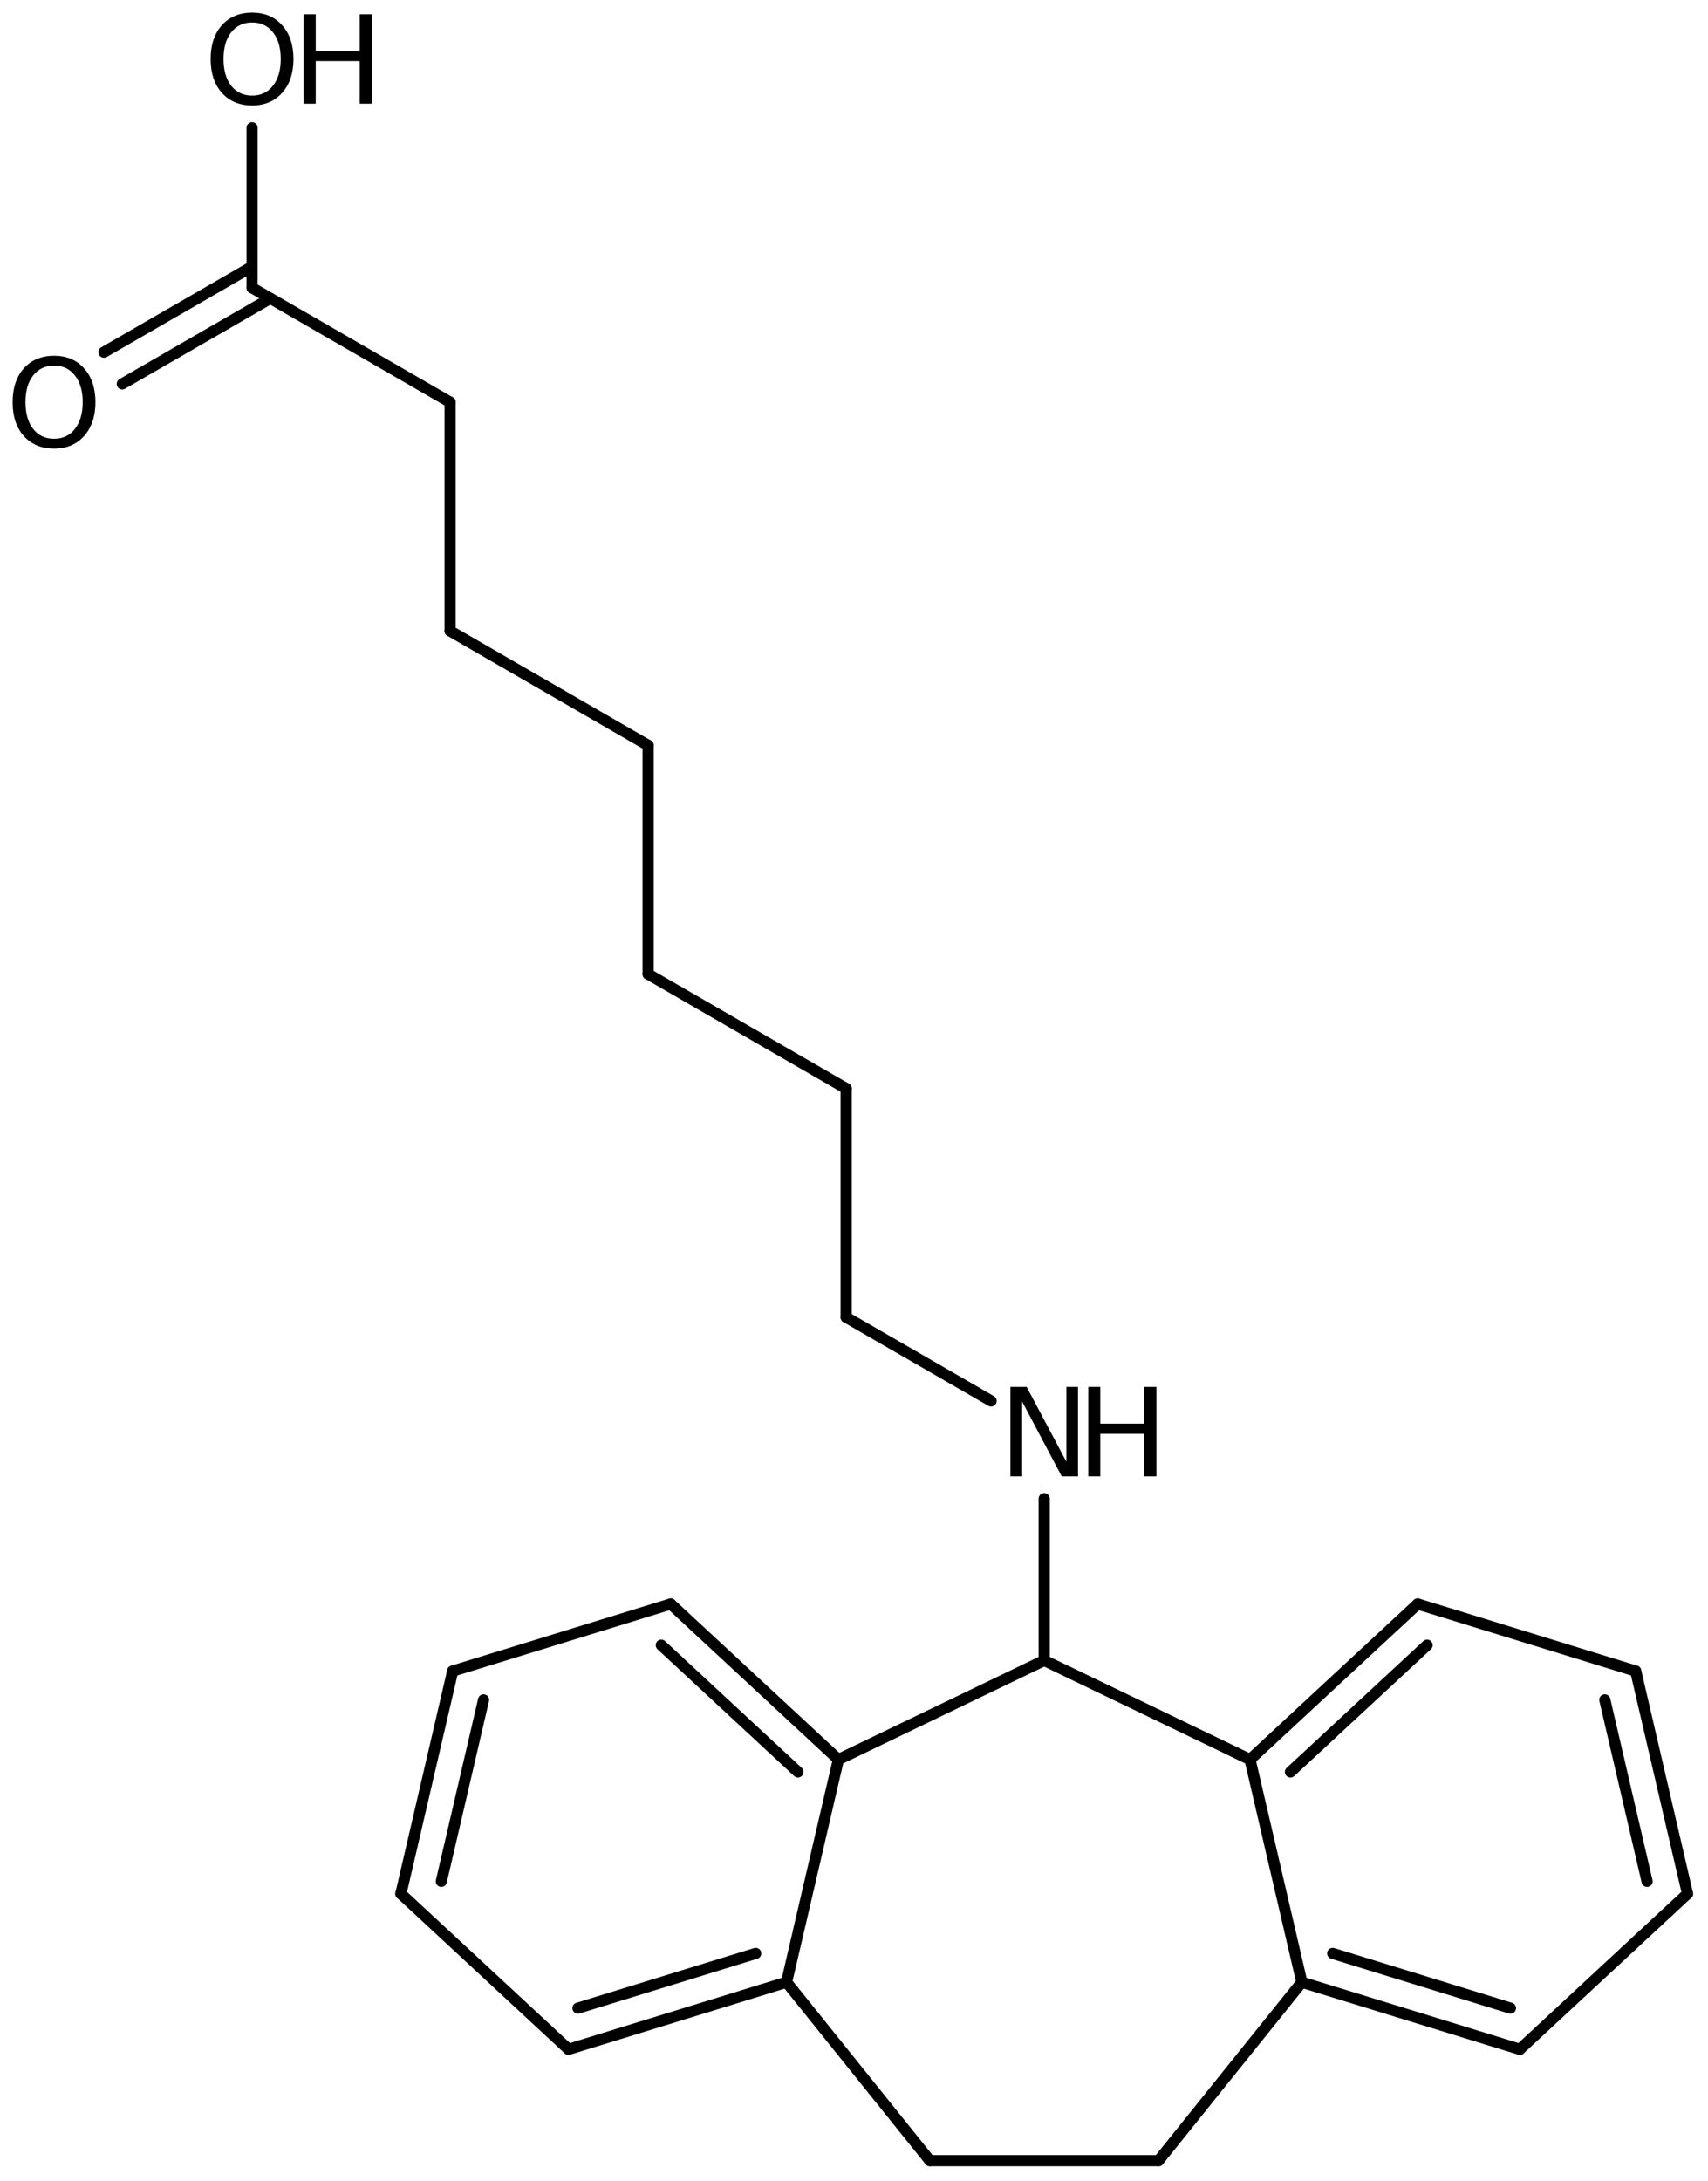 <?xml version='1.0' encoding='UTF-8'?>
<!DOCTYPE svg PUBLIC "-//W3C//DTD SVG 1.1//EN" "http://www.w3.org/Graphics/SVG/1.1/DTD/svg11.dtd">
<svg version='1.2' xmlns='http://www.w3.org/2000/svg' xmlns:xlink='http://www.w3.org/1999/xlink' width='75.887mm' height='96.866mm' viewBox='0 0 75.887 96.866'>
  <desc>Generated by the Chemistry Development Kit (http://github.com/cdk)</desc>
  <g stroke-linecap='round' stroke-linejoin='round' stroke='#000000' stroke-width='.495' fill='#000000'>
    <rect x='.0' y='.0' width='76.0' height='97.0' fill='#FFFFFF' stroke='none'/>
    <g id='mol1' class='mol'>
      <line id='mol1bnd1' class='bond' x1='11.199' y1='5.674' x2='11.199' y2='12.782'/>
      <g id='mol1bnd2' class='bond'>
        <line x1='12.012' y1='13.251' x2='5.433' y2='17.049'/>
        <line x1='11.199' y1='11.843' x2='4.62' y2='15.641'/>
      </g>
      <line id='mol1bnd3' class='bond' x1='11.199' y1='12.782' x2='19.998' y2='17.862'/>
      <line id='mol1bnd4' class='bond' x1='19.998' y1='17.862' x2='19.998' y2='28.022'/>
      <line id='mol1bnd5' class='bond' x1='19.998' y1='28.022' x2='28.796' y2='33.102'/>
      <line id='mol1bnd6' class='bond' x1='28.796' y1='33.102' x2='28.796' y2='43.262'/>
      <line id='mol1bnd7' class='bond' x1='28.796' y1='43.262' x2='37.595' y2='48.342'/>
      <line id='mol1bnd8' class='bond' x1='37.595' y1='48.342' x2='37.595' y2='58.502'/>
      <line id='mol1bnd9' class='bond' x1='37.595' y1='58.502' x2='44.034' y2='62.219'/>
      <line id='mol1bnd10' class='bond' x1='46.394' y1='66.558' x2='46.394' y2='73.742'/>
      <line id='mol1bnd11' class='bond' x1='46.394' y1='73.742' x2='55.538' y2='78.145'/>
      <g id='mol1bnd12' class='bond'>
        <line x1='62.989' y1='71.236' x2='55.538' y2='78.145'/>
        <line x1='63.407' y1='73.065' x2='57.335' y2='78.695'/>
      </g>
      <line id='mol1bnd13' class='bond' x1='62.989' y1='71.236' x2='72.675' y2='74.216'/>
      <g id='mol1bnd14' class='bond'>
        <line x1='74.977' y1='84.105' x2='72.675' y2='74.216'/>
        <line x1='73.18' y1='83.555' x2='71.303' y2='75.495'/>
      </g>
      <line id='mol1bnd15' class='bond' x1='74.977' y1='84.105' x2='67.527' y2='91.014'/>
      <g id='mol1bnd16' class='bond'>
        <line x1='57.841' y1='88.034' x2='67.527' y2='91.014'/>
        <line x1='59.212' y1='86.755' x2='67.109' y2='89.185'/>
      </g>
      <line id='mol1bnd17' class='bond' x1='55.538' y1='78.145' x2='57.841' y2='88.034'/>
      <line id='mol1bnd18' class='bond' x1='57.841' y1='88.034' x2='51.474' y2='95.958'/>
      <line id='mol1bnd19' class='bond' x1='51.474' y1='95.958' x2='41.314' y2='95.958'/>
      <line id='mol1bnd20' class='bond' x1='41.314' y1='95.958' x2='34.947' y2='88.034'/>
      <g id='mol1bnd21' class='bond'>
        <line x1='25.261' y1='91.014' x2='34.947' y2='88.034'/>
        <line x1='25.679' y1='89.185' x2='33.576' y2='86.755'/>
      </g>
      <line id='mol1bnd22' class='bond' x1='25.261' y1='91.014' x2='17.811' y2='84.105'/>
      <g id='mol1bnd23' class='bond'>
        <line x1='20.113' y1='74.216' x2='17.811' y2='84.105'/>
        <line x1='21.485' y1='75.495' x2='19.608' y2='83.555'/>
      </g>
      <line id='mol1bnd24' class='bond' x1='20.113' y1='74.216' x2='29.799' y2='71.236'/>
      <g id='mol1bnd25' class='bond'>
        <line x1='37.25' y1='78.145' x2='29.799' y2='71.236'/>
        <line x1='35.453' y1='78.695' x2='29.381' y2='73.065'/>
      </g>
      <line id='mol1bnd26' class='bond' x1='46.394' y1='73.742' x2='37.25' y2='78.145'/>
      <line id='mol1bnd27' class='bond' x1='34.947' y1='88.034' x2='37.25' y2='78.145'/>
      <g id='mol1atm1' class='atom'>
        <path d='M11.202 .998q-.584 -.0 -.931 .438q-.34 .432 -.34 1.186q-.0 .748 .34 1.186q.347 .438 .931 .438q.584 -.0 .924 -.438q.347 -.438 .347 -1.186q-.0 -.754 -.347 -1.186q-.34 -.438 -.924 -.438zM11.202 .56q.833 .0 1.332 .56q.505 .559 .505 1.502q-.0 .937 -.505 1.502q-.499 .56 -1.332 .56q-.84 -.0 -1.344 -.56q-.499 -.559 -.499 -1.502q-.0 -.943 .499 -1.502q.504 -.56 1.344 -.56z' stroke='none'/>
        <path d='M13.493 .633h.535v1.63h1.953v-1.63h.541v3.972h-.541v-1.892h-1.953v1.892h-.535v-3.972z' stroke='none'/>
      </g>
      <path id='mol1atm3' class='atom' d='M2.403 16.238q-.584 -.0 -.931 .438q-.34 .432 -.34 1.186q-.0 .748 .34 1.186q.347 .438 .931 .438q.584 -.0 .924 -.438q.347 -.438 .347 -1.186q.0 -.754 -.347 -1.186q-.34 -.438 -.924 -.438zM2.403 15.8q.833 -.0 1.332 .56q.505 .559 .505 1.502q-.0 .937 -.505 1.502q-.499 .56 -1.332 .56q-.839 -.0 -1.344 -.56q-.499 -.559 -.499 -1.502q.0 -.943 .499 -1.502q.505 -.56 1.344 -.56z' stroke='none'/>
      <g id='mol1atm10' class='atom'>
        <path d='M44.892 61.596h.723l1.764 3.321v-3.321h.517v3.972h-.723l-1.758 -3.321v3.321h-.523v-3.972z' stroke='none'/>
        <path d='M48.351 61.596h.535v1.63h1.952v-1.63h.542v3.972h-.542v-1.892h-1.952v1.892h-.535v-3.972z' stroke='none'/>
      </g>
    </g>
  </g>
</svg>
